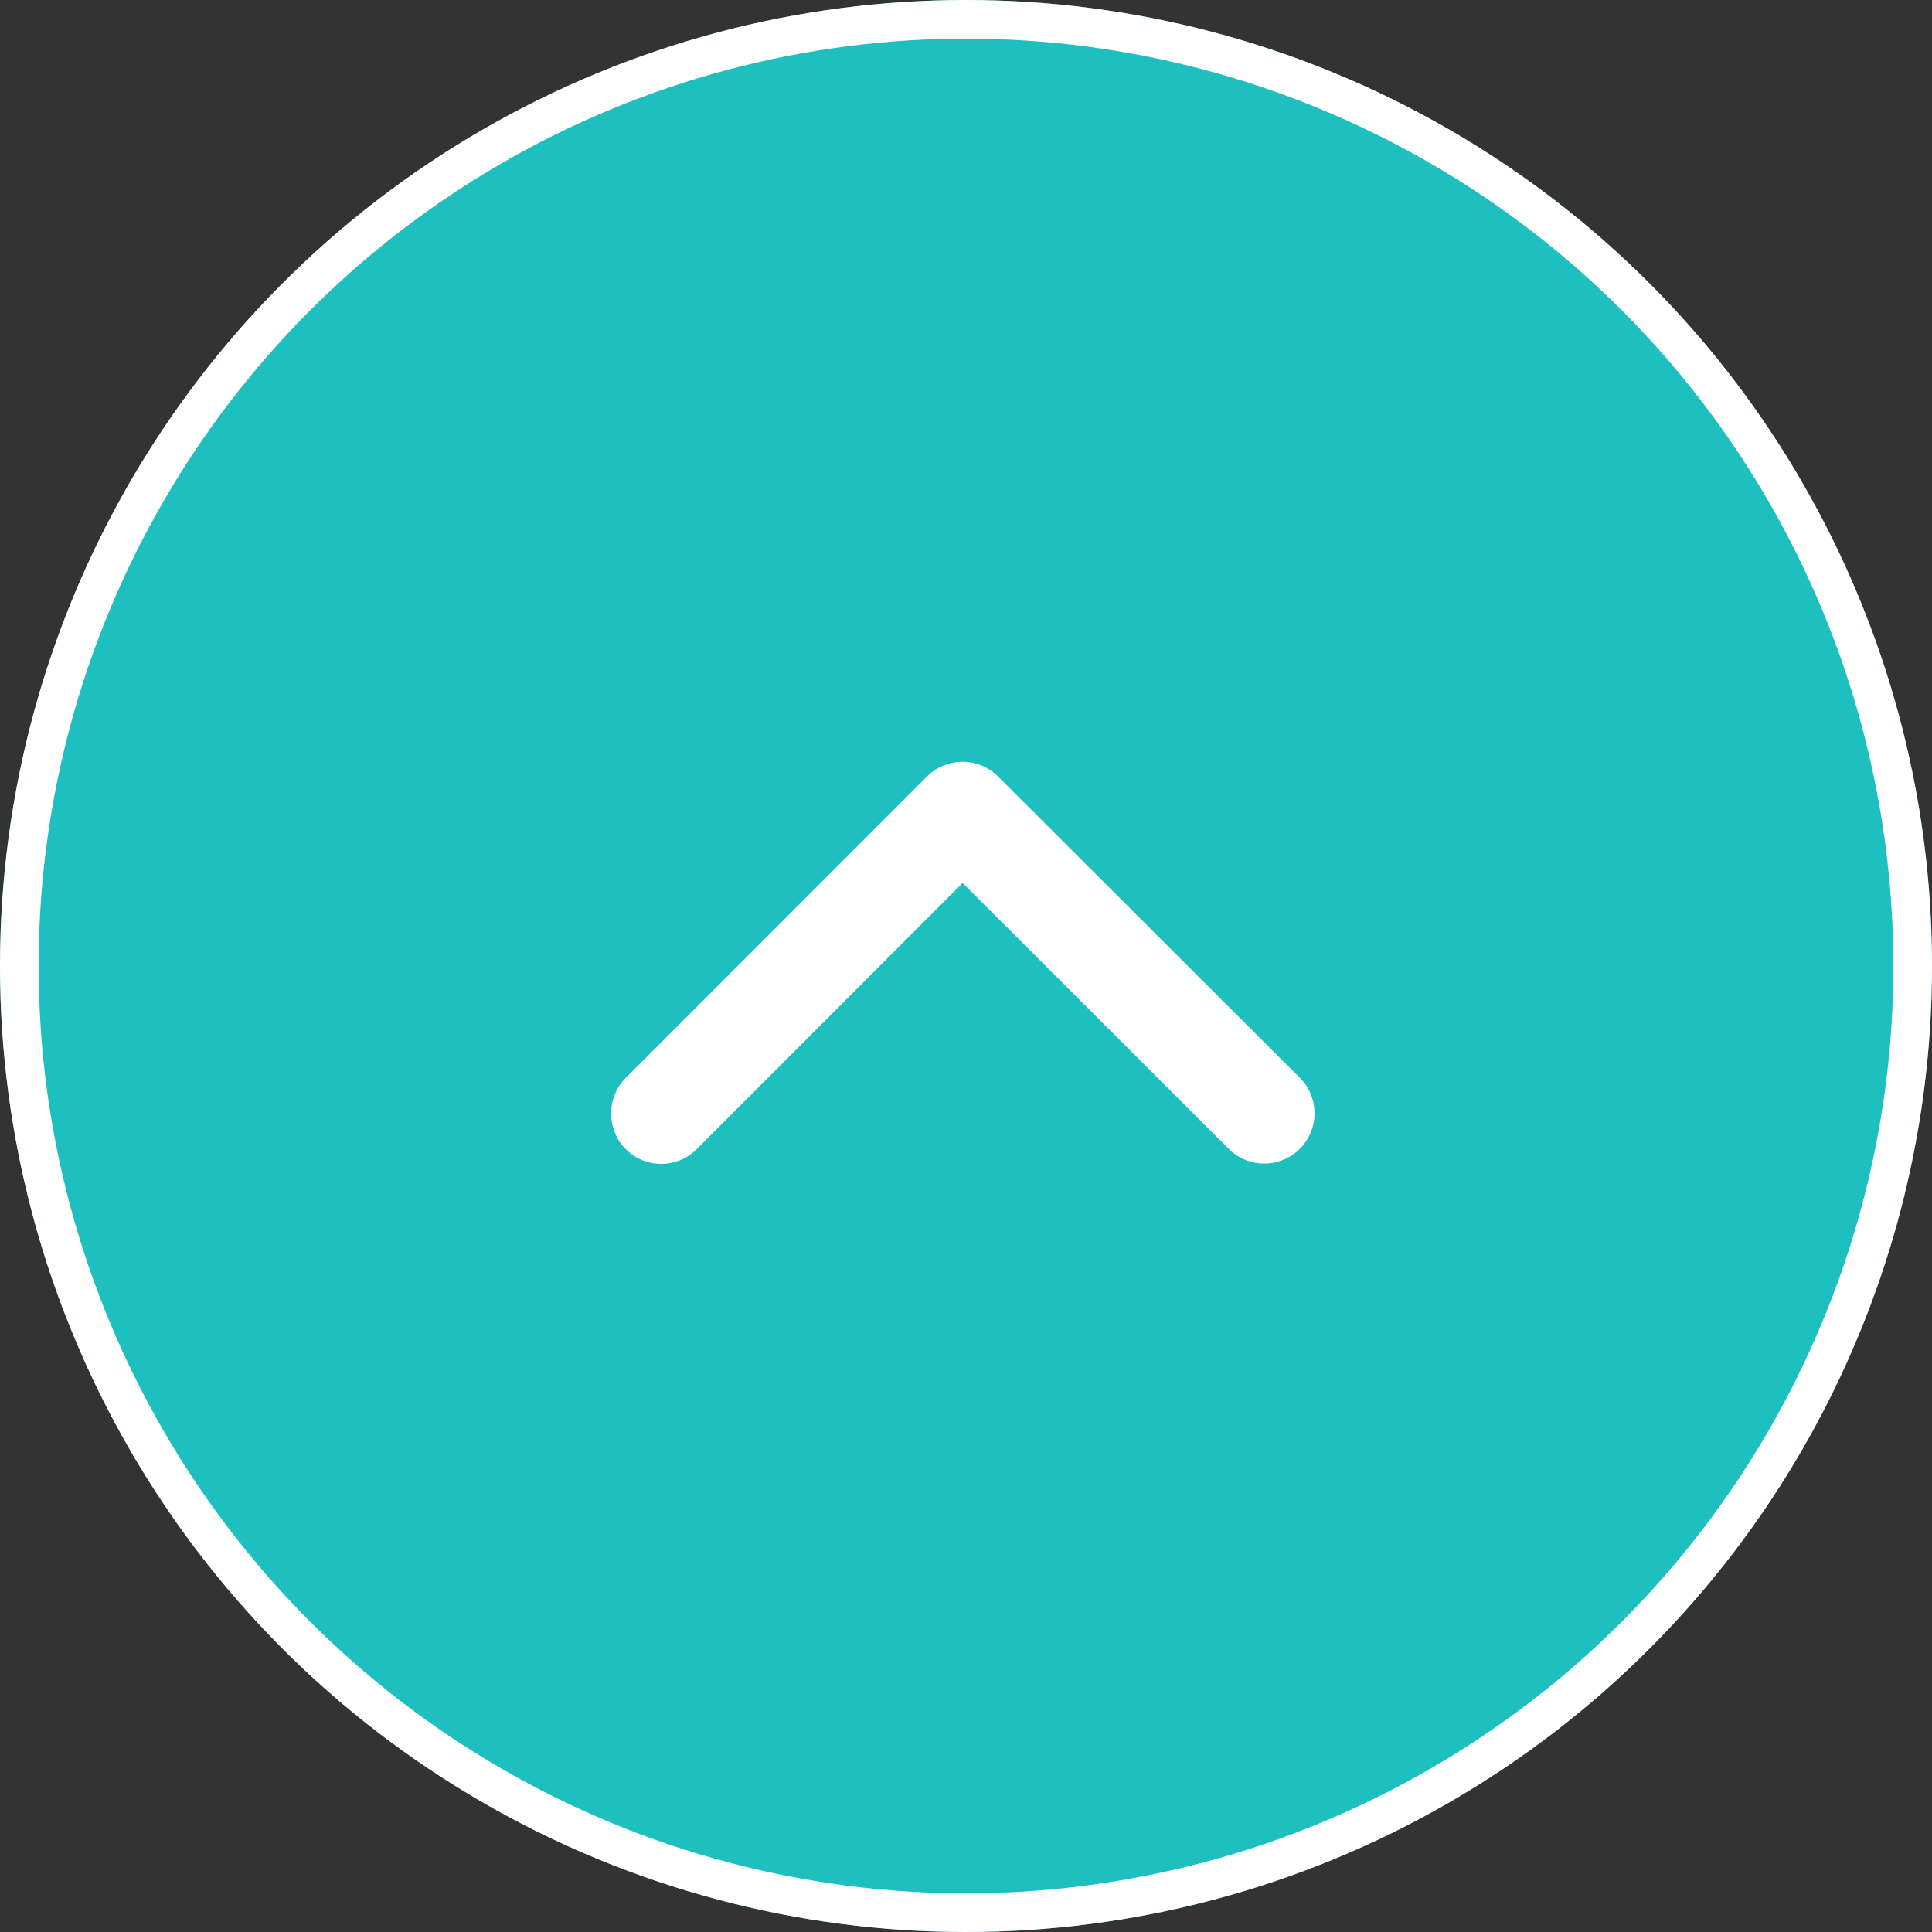 <svg xmlns="http://www.w3.org/2000/svg" width="100" height="100" viewBox="0 0 100 100">
  <rect x="0" y="0" width="100" height="100" fill="#333333" stroke="none"/>
  <g id="icon_page-top" transform="translate(-54 -213)">
    <g id="楕円形_21" data-name="楕円形 21" transform="translate(54 213)" fill="#1EBFBF" stroke="#fff" stroke-width="2">
      <circle cx="50" cy="50" r="50" stroke="none"/>
      <circle cx="50" cy="50" r="49" fill="none"/>
    </g>
    <path id="Icon_ionic-ios-arrow-down" data-name="Icon ionic-ios-arrow-down" d="M18.208,14.539,31.972.764a2.59,2.59,0,0,1,3.674,0,2.623,2.623,0,0,1,0,3.685l-15.6,15.607a2.6,2.6,0,0,1-3.587.076L.759,4.46A2.6,2.6,0,1,1,4.433.775Z" transform="translate(122.034 273.241) rotate(180)" fill="#fff"/>
  </g>
</svg>
